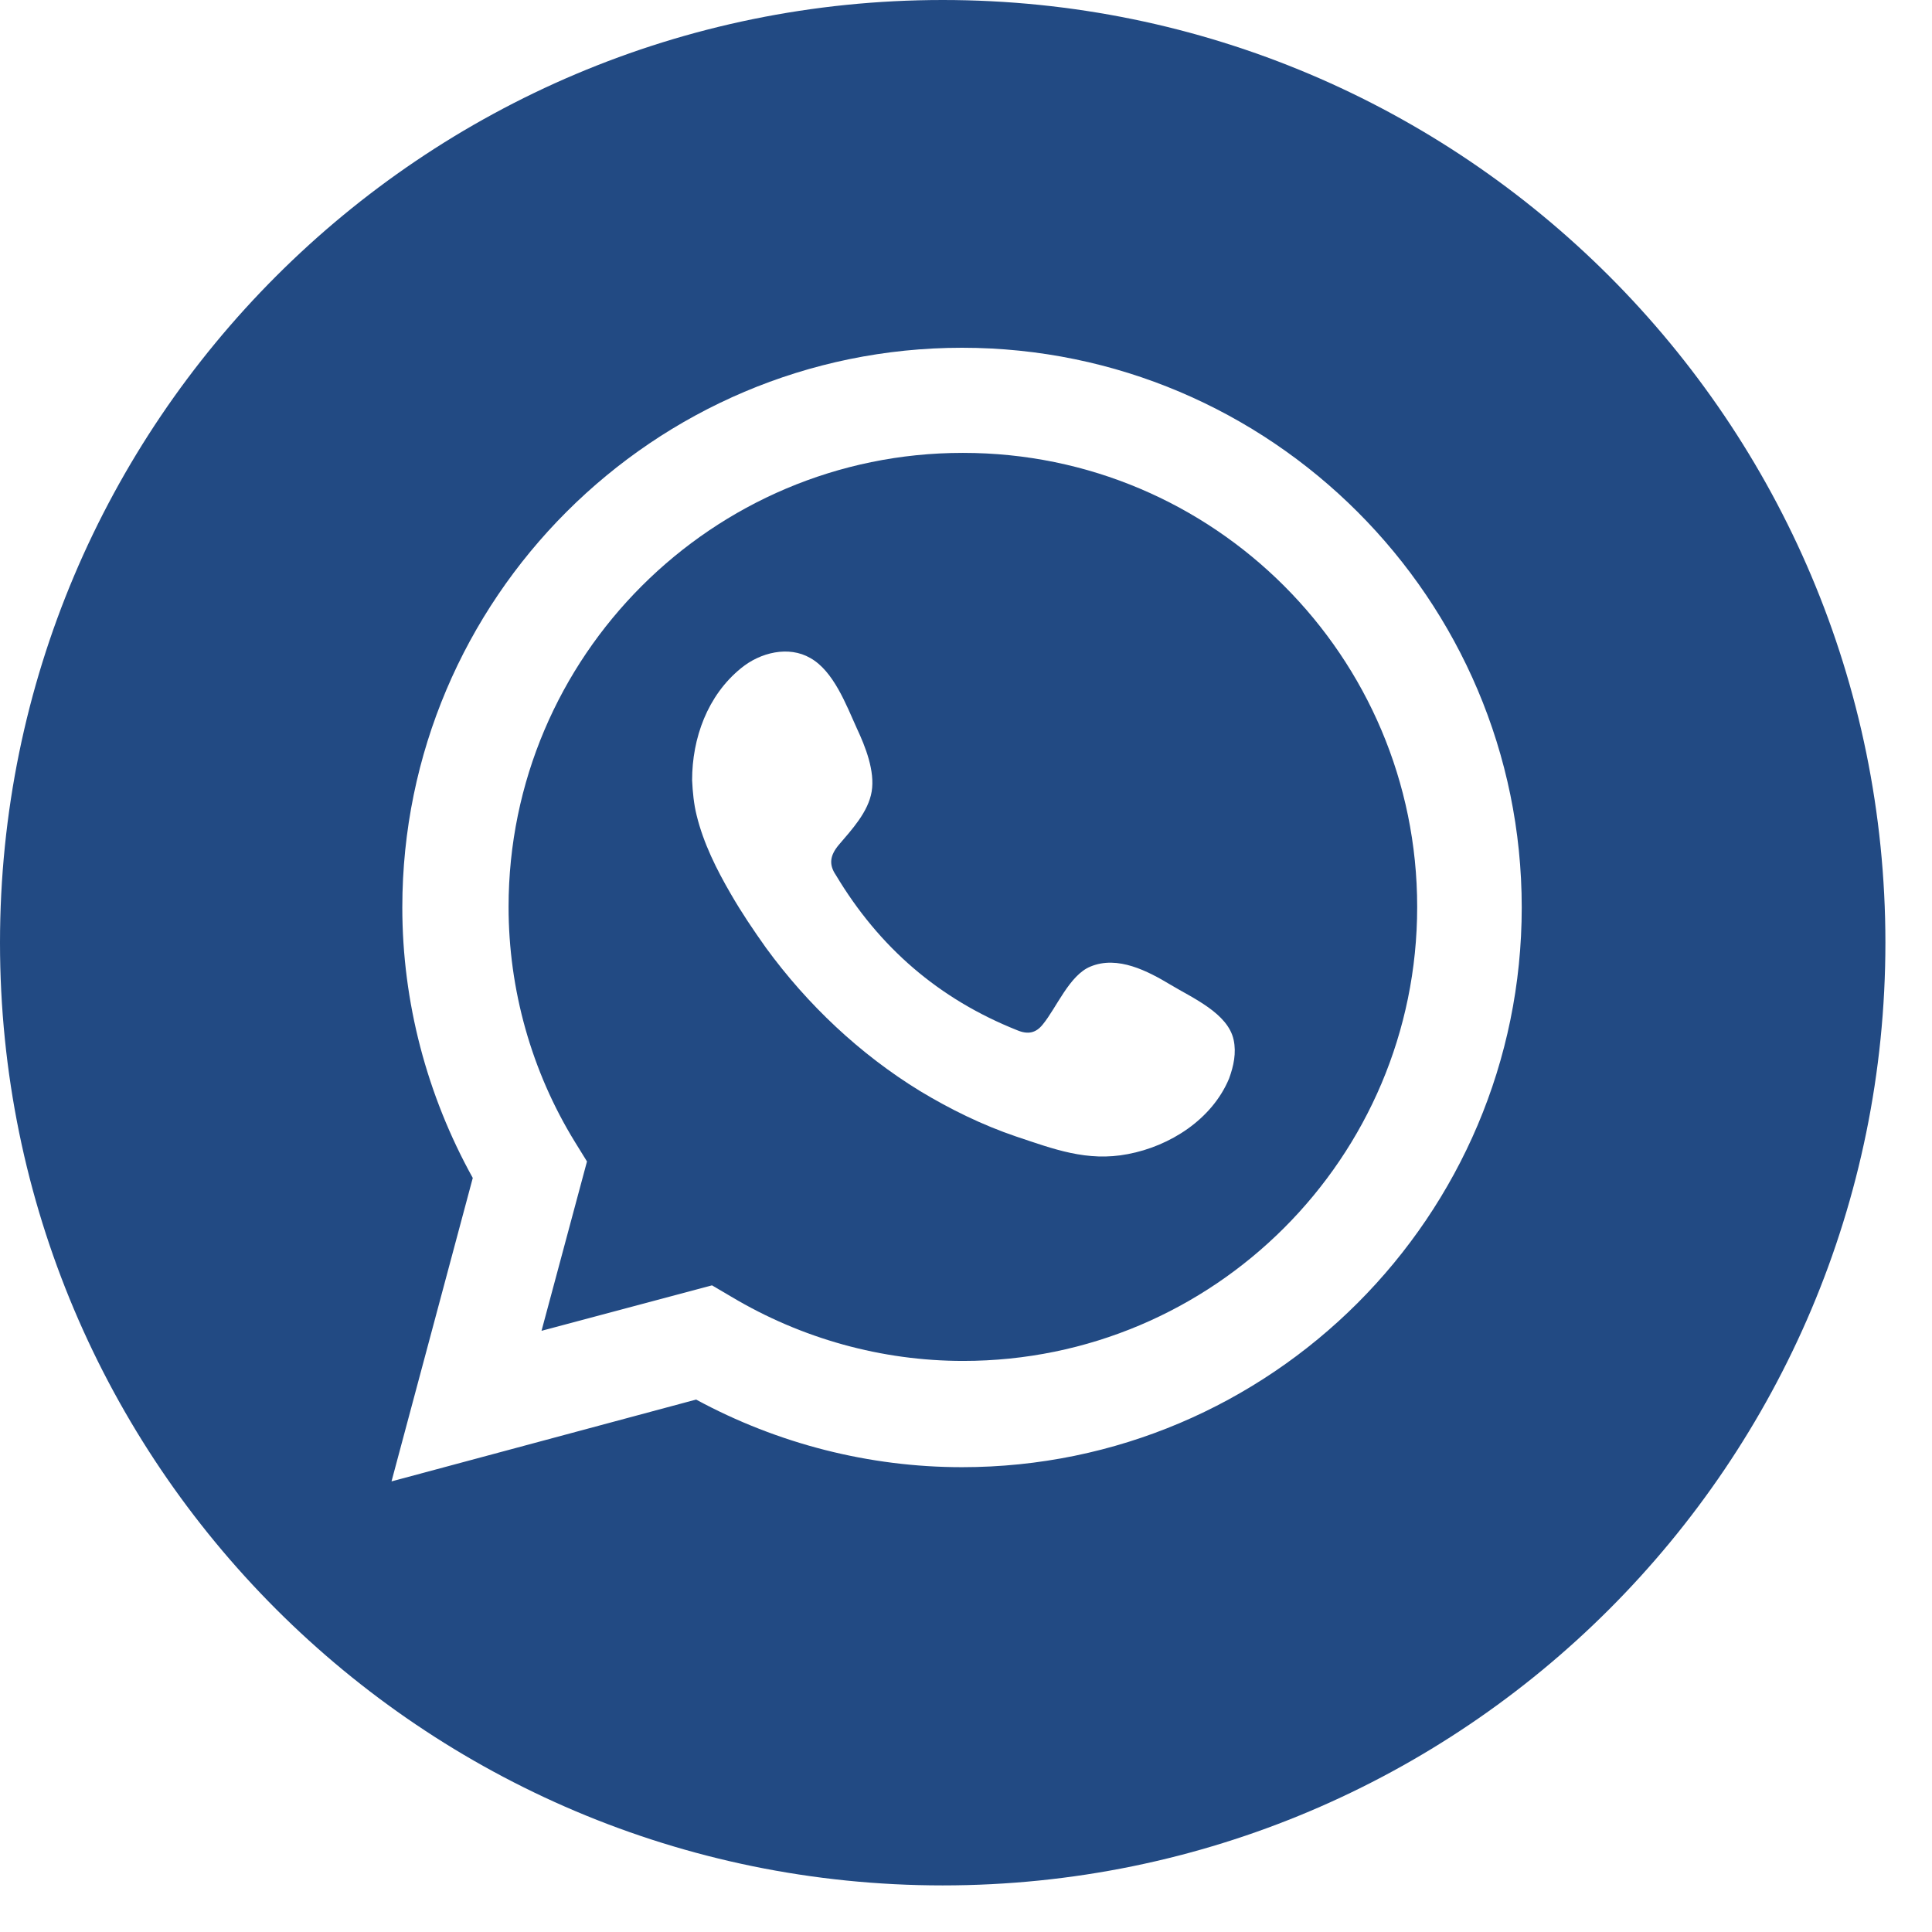 <?xml version="1.0" encoding="UTF-8"?> <svg xmlns="http://www.w3.org/2000/svg" width="34" height="34" viewBox="0 0 34 34" fill="none"><path d="M16.94 7.97C12.54 7.97 8.95 11.55 8.95 15.96C8.95 17.41 9.35 18.85 10.12 20.1L10.33 20.44L9.53 23.42L12.53 22.62L12.87 22.82C14.11 23.56 15.52 23.95 16.95 23.95C21.36 23.95 24.94 20.37 24.94 15.96C24.94 11.55 21.36 7.97 16.95 7.97H16.94ZM21.63 18.98C21.33 19.7 20.59 20.17 19.85 20.31C19.13 20.45 18.54 20.22 17.88 20C17.29 19.8 16.72 19.52 16.19 19.2C15.13 18.55 14.21 17.68 13.48 16.68C13.26 16.37 13.05 16.06 12.86 15.73C12.61 15.3 12.38 14.84 12.26 14.35C12.21 14.15 12.19 13.94 12.18 13.73C12.18 12.99 12.45 12.24 13.04 11.76C13.38 11.48 13.88 11.36 14.26 11.58C14.67 11.81 14.89 12.4 15.08 12.82C15.23 13.14 15.4 13.57 15.34 13.93C15.28 14.29 14.99 14.6 14.76 14.87C14.61 15.05 14.58 15.21 14.71 15.4C15.47 16.67 16.52 17.58 17.9 18.13C18.09 18.21 18.23 18.18 18.35 18.03C18.59 17.74 18.82 17.16 19.19 17.01C19.67 16.81 20.2 17.09 20.6 17.33C20.98 17.56 21.61 17.83 21.71 18.3C21.76 18.53 21.71 18.76 21.63 18.98Z" fill="#224A83"></path><path d="M16.59 0C7.43 0 0 7.43 0 16.59C0 25.75 7.43 33.18 16.59 33.18C25.75 33.18 33.18 25.75 33.18 16.59C33.18 7.43 25.75 0 16.59 0ZM16.93 25.82C15.3 25.82 13.69 25.41 12.25 24.63L6.89 26.07L8.32 20.73C7.51 19.27 7.08 17.63 7.08 15.97C7.08 10.54 11.5 6.12 16.93 6.12C22.36 6.12 26.78 10.54 26.78 15.97C26.78 21.4 22.36 25.82 16.93 25.82Z" fill="#224A83"></path></svg> 